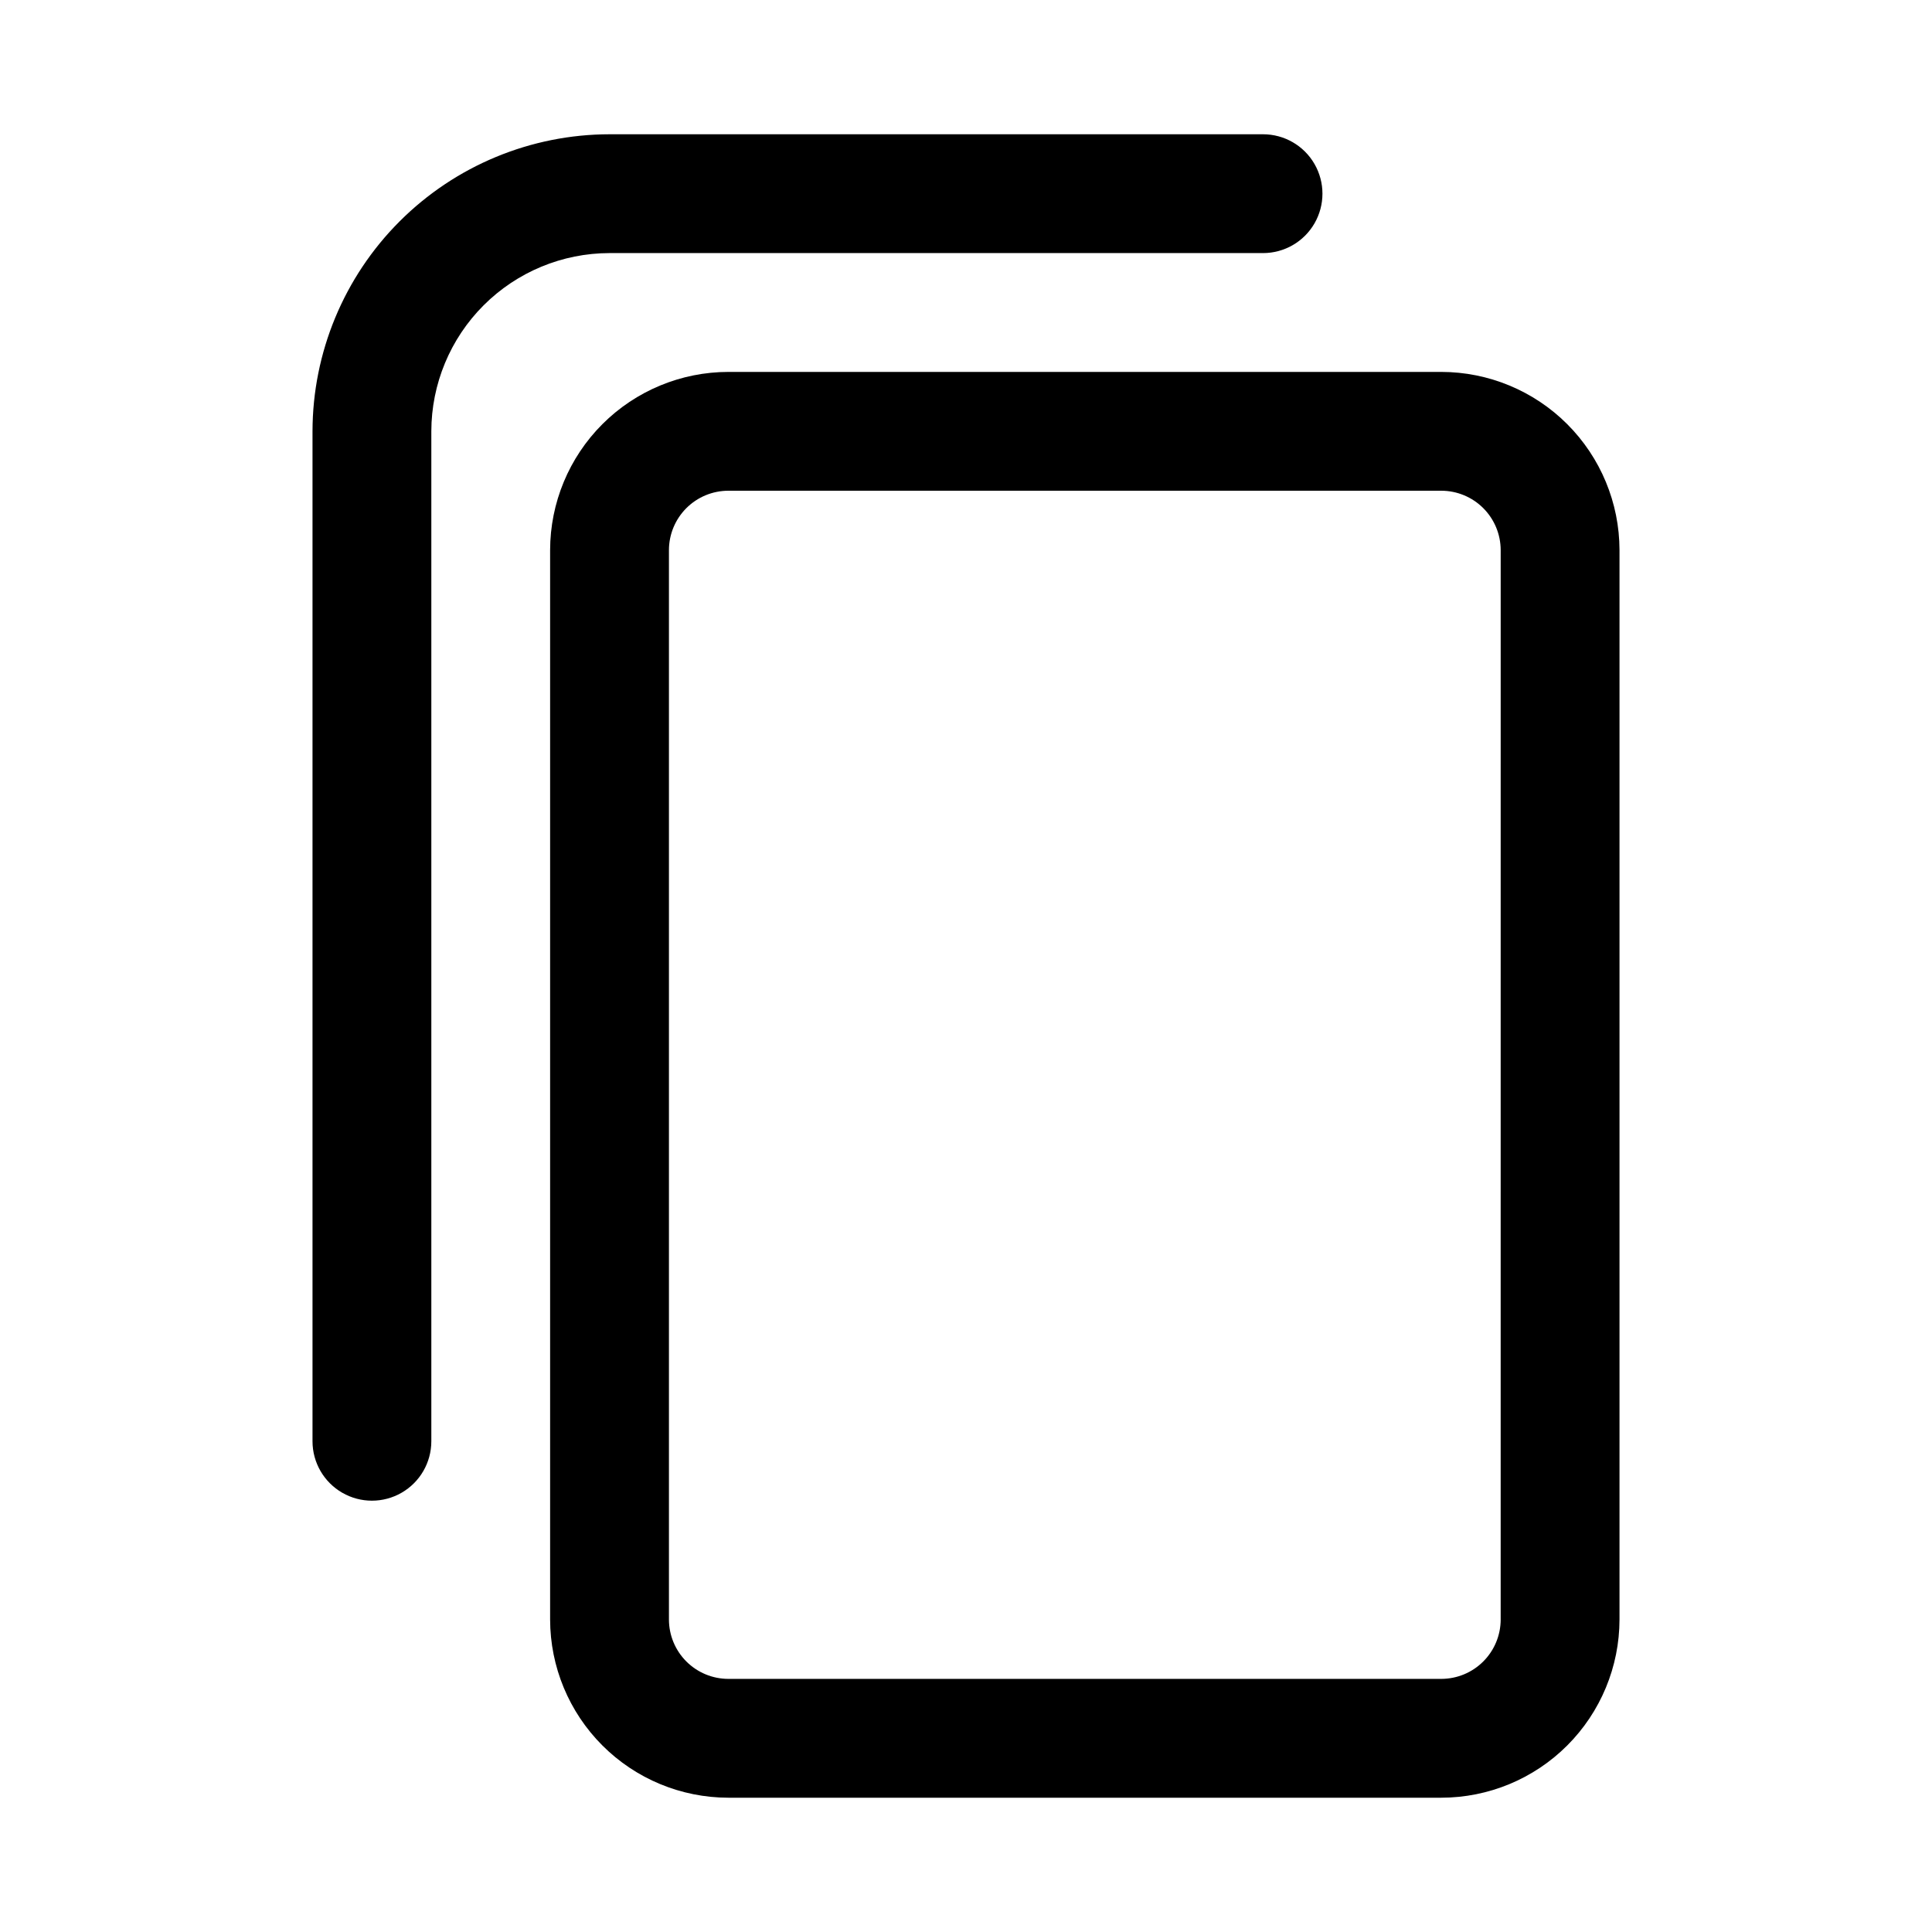 <?xml version="1.0" encoding="UTF-8"?>
<!-- Uploaded to: SVG Repo, www.svgrepo.com, Generator: SVG Repo Mixer Tools -->
<svg fill="#000000" width="800px" height="800px" version="1.1" viewBox="144 144 512 512" xmlns="http://www.w3.org/2000/svg">
 <g>
  <path d="m525.95 242.56h-188.93c-12.523 0.012-24.531 4.992-33.383 13.848-8.855 8.855-13.836 20.863-13.852 33.383v283.39c0.016 12.523 4.996 24.527 13.852 33.383 8.852 8.855 20.859 13.836 33.383 13.848h188.93c12.523-0.012 24.531-4.992 33.383-13.848 8.855-8.855 13.836-20.859 13.852-33.383v-283.39c-0.016-12.52-4.996-24.527-13.852-33.383-8.852-8.855-20.859-13.836-33.383-13.848zm15.742 330.62h0.004c-0.004 4.176-1.664 8.176-4.617 11.129-2.949 2.949-6.953 4.609-11.129 4.613h-188.93c-4.176-0.004-8.18-1.664-11.129-4.613-2.953-2.953-4.613-6.953-4.617-11.129v-283.39c0.004-4.172 1.664-8.176 4.617-11.129 2.949-2.949 6.953-4.609 11.129-4.613h188.93c4.176 0.004 8.18 1.664 11.129 4.613 2.953 2.953 4.613 6.957 4.617 11.129z"/>
  <path d="m478.72 211.07c5.625 0 10.824-3 13.633-7.871 2.812-4.871 2.812-10.875 0-15.746-2.809-4.871-8.008-7.871-13.633-7.871h-173.18c-20.871 0.023-40.879 8.324-55.637 23.082-14.758 14.758-23.059 34.77-23.086 55.637v267.65c0 5.625 3.004 10.824 7.875 13.637s10.871 2.812 15.742 0c4.871-2.812 7.871-8.012 7.871-13.637v-267.65c0.016-12.52 4.996-24.527 13.852-33.383 8.855-8.855 20.859-13.836 33.383-13.848z"/>
 </g>
</svg>